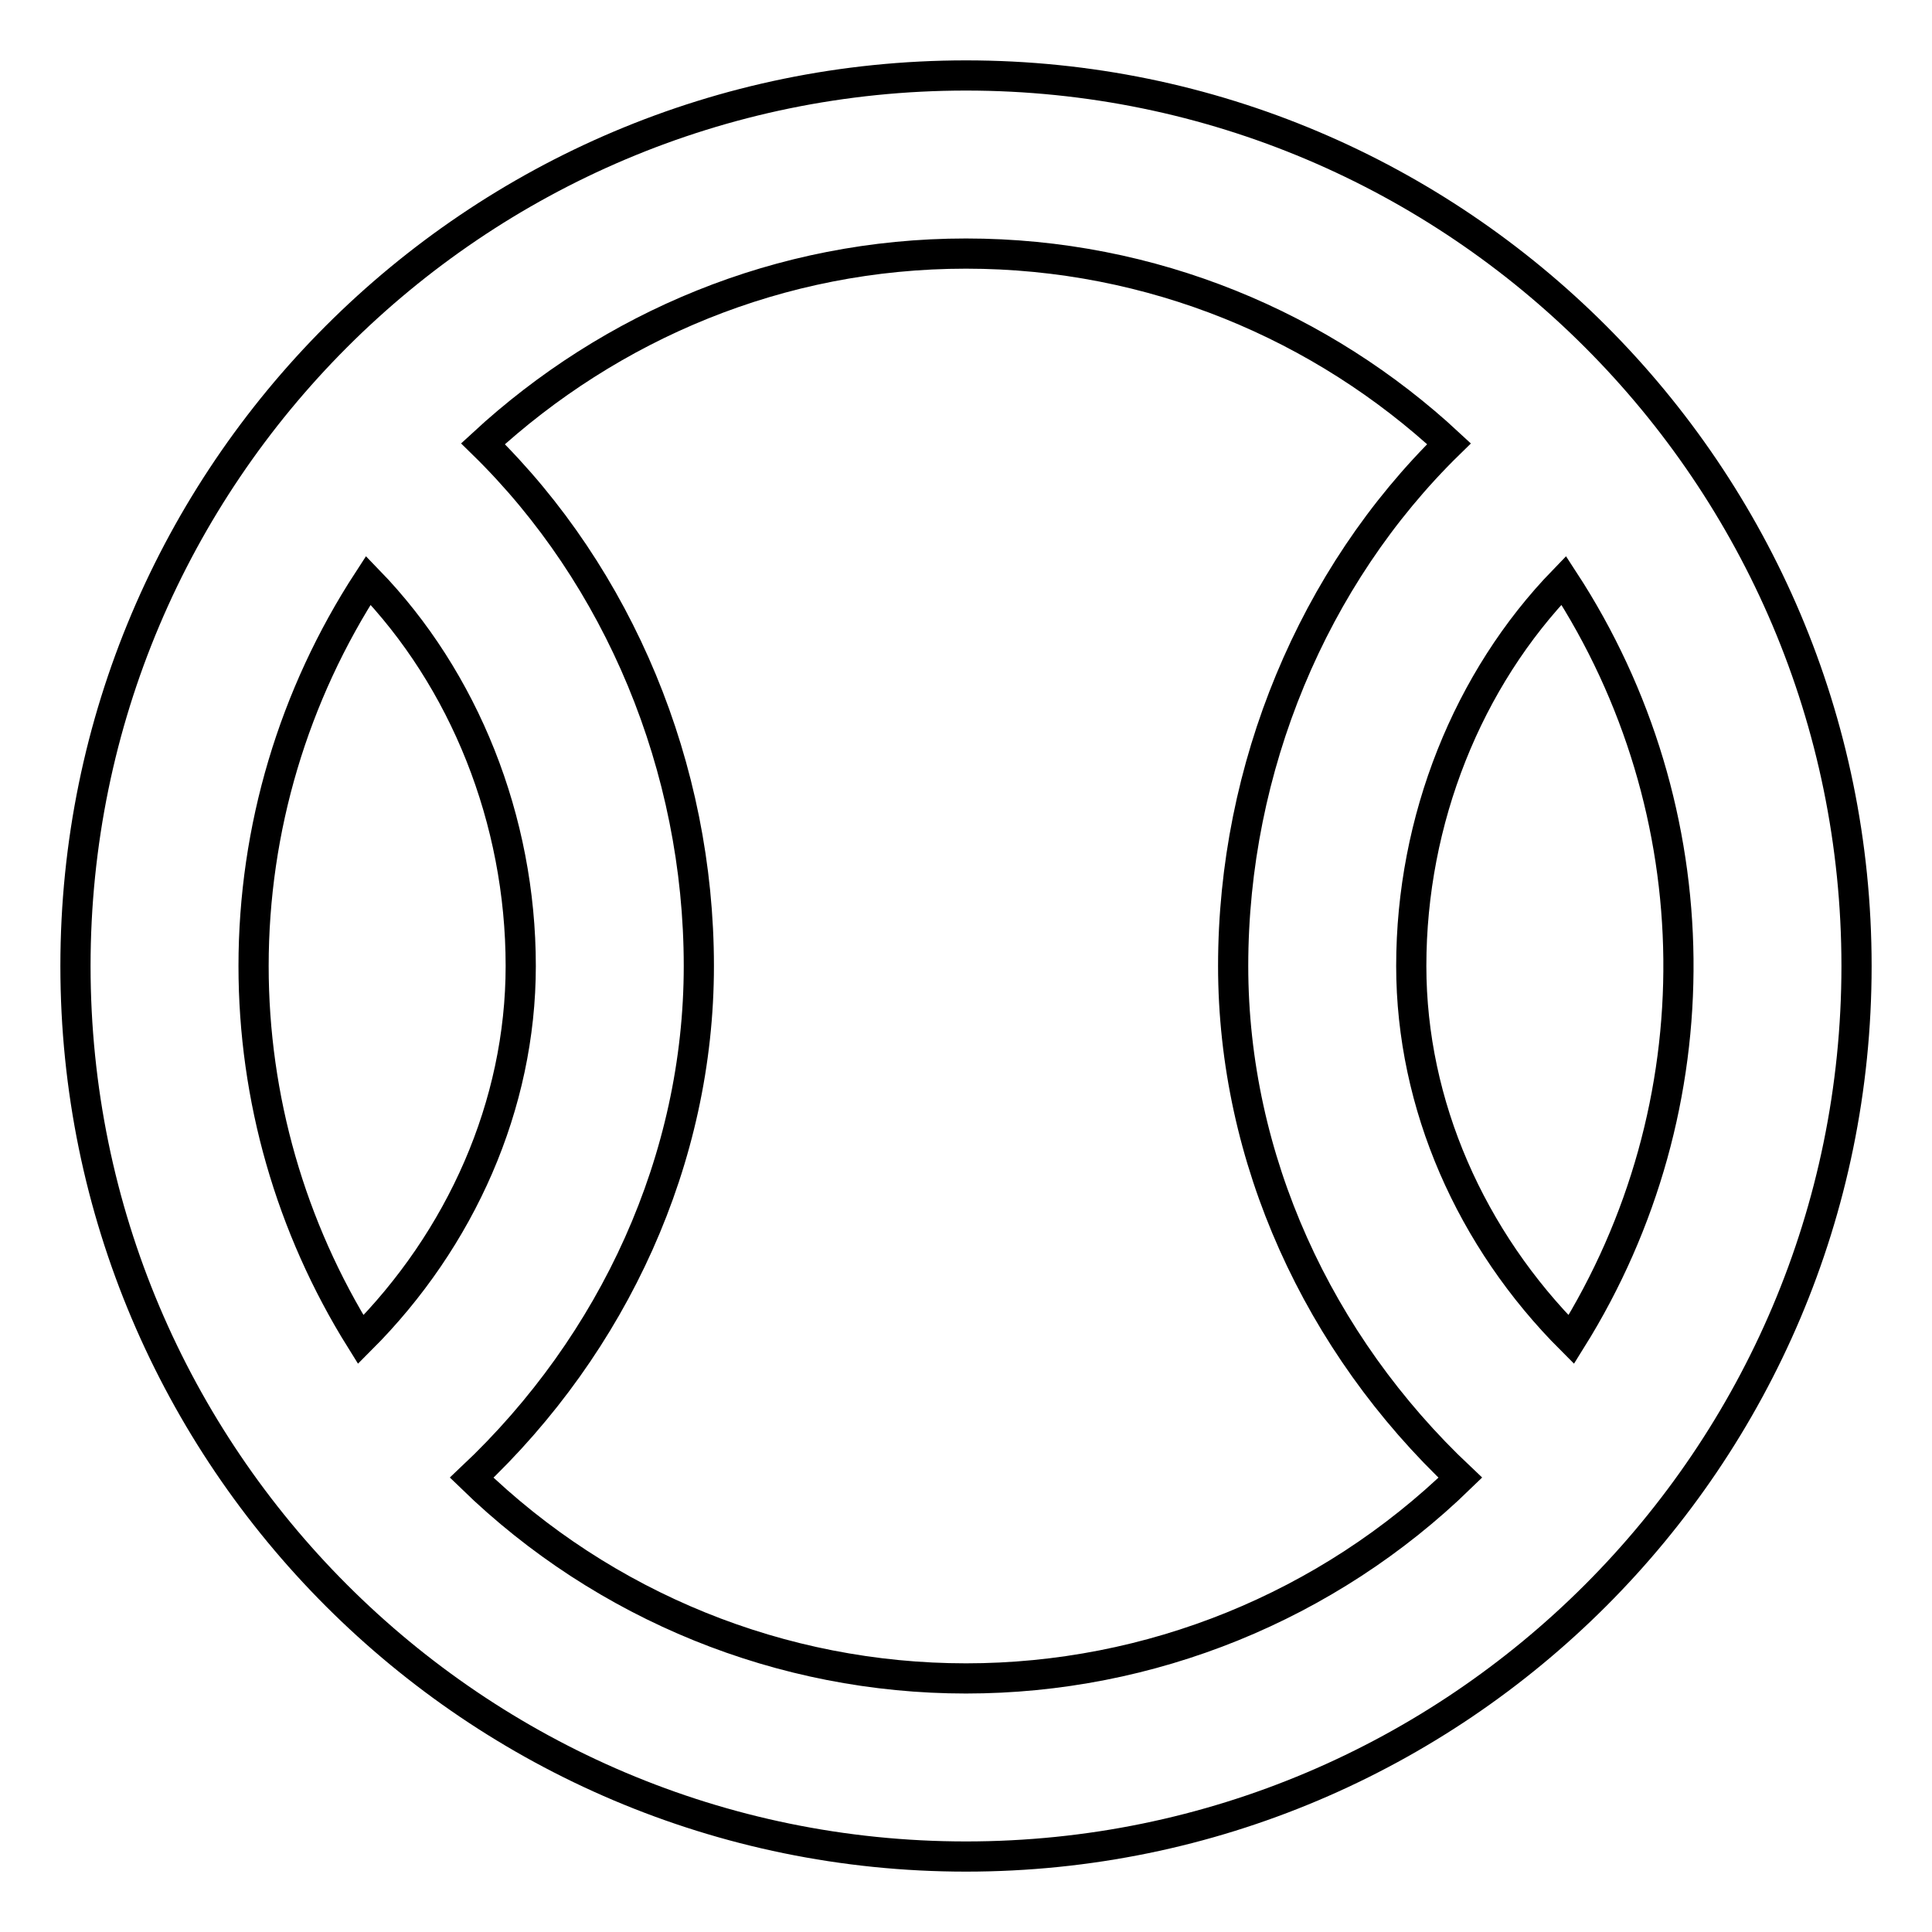 <?xml version="1.0" encoding="utf-8"?>
<!-- Svg Vector Icons : http://www.onlinewebfonts.com/icon -->
<!DOCTYPE svg PUBLIC "-//W3C//DTD SVG 1.1//EN" "http://www.w3.org/Graphics/SVG/1.1/DTD/svg11.dtd">
<svg version="1.1" xmlns="http://www.w3.org/2000/svg" xmlns:xlink="http://www.w3.org/1999/xlink" x="0px" y="0px" viewBox="0 0 256 256" enable-background="new 0 0 256 256" xml:space="preserve">
<g> <path stroke-width="4" fill-opacity="0" stroke="#000000"  d="M128,10C62.9,10,10,62.9,10,128c0,65.1,52.9,118,118,118c65.1,0,118-52.9,118-118C246,62.9,193.1,10,128,10 z M33.6,128c0-18.2,5.3-35.9,15.2-51.1C61.5,90,69,108.6,69,128c0,18.4-7.9,36.2-21.2,49.5C38.5,162.6,33.6,145.5,33.6,128z  M128,222.4c-24.4,0-47.9-9.5-65.5-26.6C81.4,178,92.6,153.5,92.6,128c0-26.3-10.6-51.6-28.6-69.2c16.9-15.6,39.3-25.2,64-25.2 c24.7,0,47.2,9.6,64,25.2c-18,17.6-28.6,42.9-28.6,69.2c0,25.5,11.2,50,30.1,67.8C175.9,212.9,152.4,222.4,128,222.4L128,222.4z  M208.2,177.5C194.9,164.2,187,146.4,187,128c0-19.4,7.5-38,20.2-51.1C227.1,107.4,227.5,146.6,208.2,177.5z"/></g>
</svg>